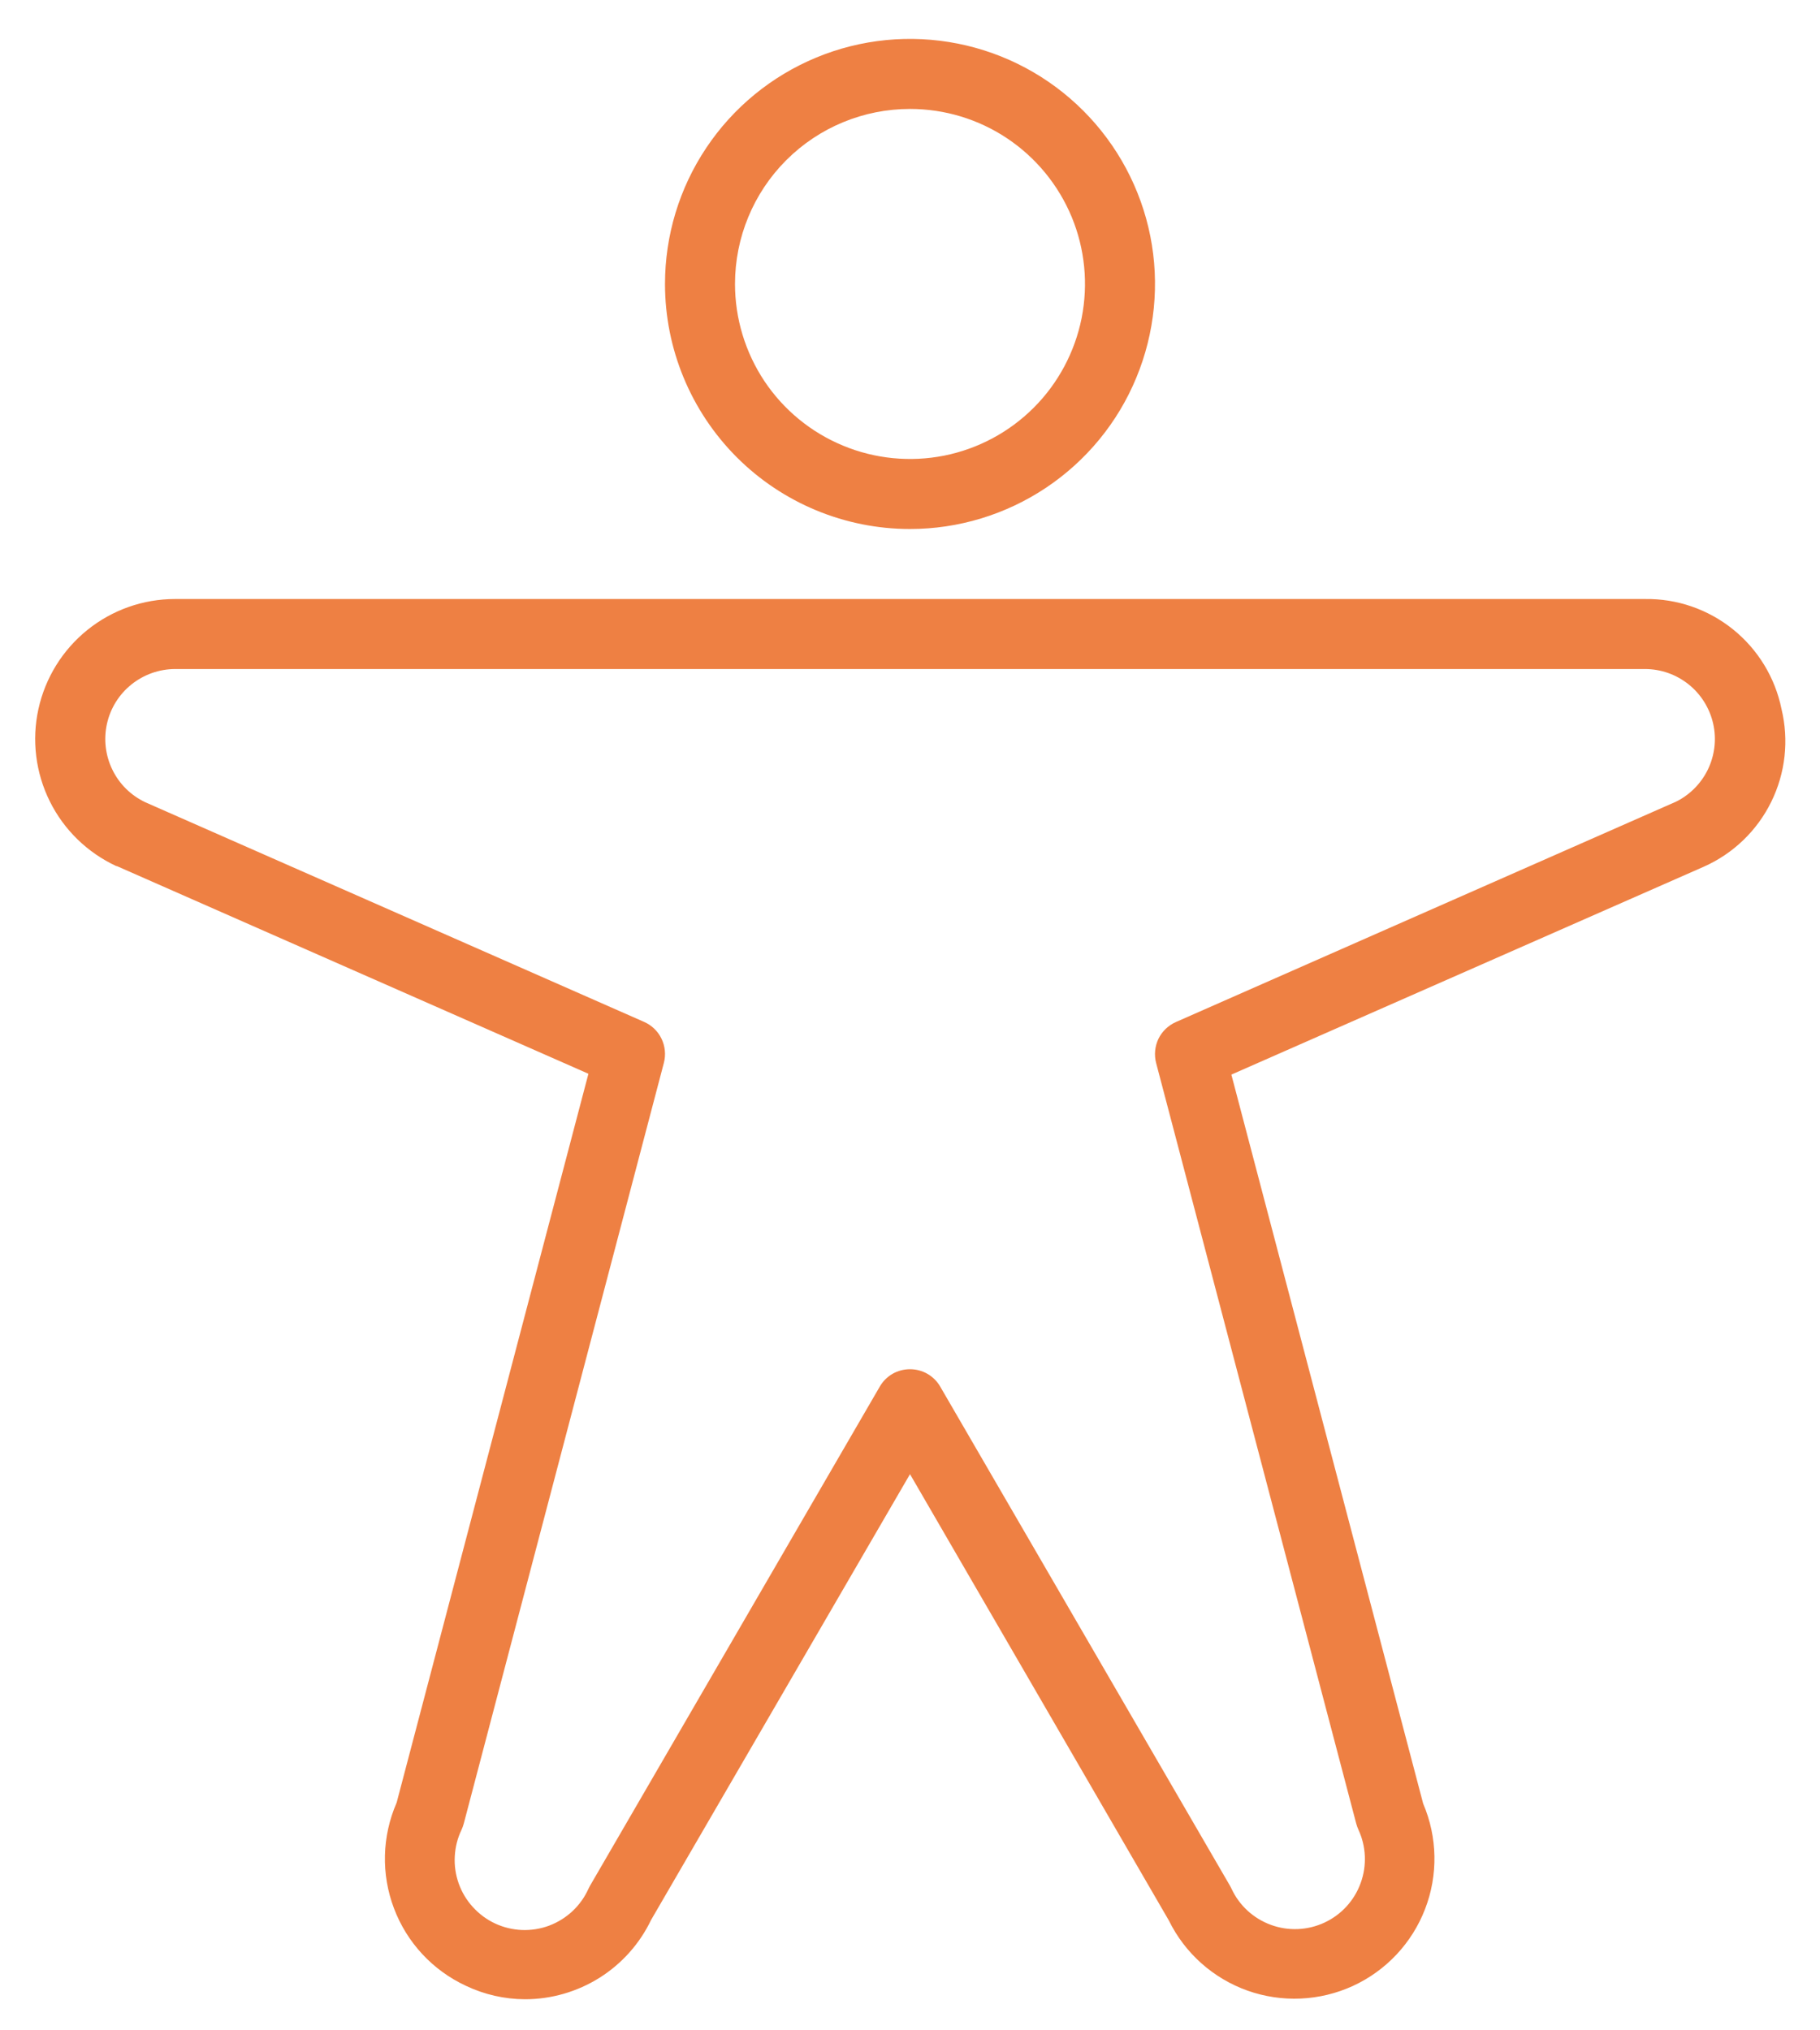 <svg width="26" height="29" viewBox="0 0 26 29" fill="none" xmlns="http://www.w3.org/2000/svg">
<path d="M13 7.556C13.692 7.556 14.369 7.35 14.944 6.966C15.52 6.581 15.969 6.035 16.233 5.395C16.498 4.756 16.568 4.052 16.433 3.373C16.298 2.694 15.964 2.07 15.475 1.581C14.985 1.091 14.362 0.758 13.683 0.623C13.004 0.488 12.3 0.557 11.661 0.822C11.021 1.087 10.474 1.536 10.09 2.111C9.705 2.687 9.5 3.363 9.5 4.056C9.5 4.984 9.869 5.874 10.525 6.531C11.181 7.187 12.072 7.556 13 7.556ZM13 1.556C13.494 1.556 13.978 1.702 14.389 1.977C14.8 2.252 15.12 2.642 15.31 3.099C15.499 3.556 15.548 4.058 15.452 4.543C15.355 5.028 15.117 5.474 14.768 5.823C14.418 6.173 13.973 6.411 13.488 6.508C13.003 6.604 12.5 6.555 12.043 6.365C11.586 6.176 11.196 5.856 10.921 5.445C10.647 5.033 10.5 4.55 10.5 4.056C10.5 3.393 10.763 2.757 11.232 2.288C11.701 1.819 12.337 1.556 13 1.556ZM25.45 10.127C25.359 9.679 25.114 9.277 24.758 8.99C24.402 8.703 23.957 8.549 23.5 8.556H2.5C2.044 8.556 1.603 8.712 1.248 8.998C0.893 9.284 0.647 9.682 0.549 10.127C0.451 10.572 0.509 11.037 0.711 11.445C0.913 11.853 1.249 12.179 1.662 12.371H1.67L8.406 15.337L5.666 25.749C5.457 26.228 5.443 26.769 5.628 27.257C5.812 27.746 6.181 28.143 6.654 28.363C6.918 28.489 7.207 28.555 7.5 28.556C7.877 28.556 8.246 28.449 8.565 28.249C8.884 28.048 9.139 27.762 9.302 27.422L13 21.056L16.698 27.431C16.927 27.898 17.331 28.258 17.822 28.433C18.313 28.607 18.853 28.583 19.327 28.366C19.801 28.148 20.171 27.754 20.358 27.268C20.546 26.782 20.536 26.241 20.331 25.762L17.591 15.349L24.341 12.379C24.76 12.193 25.101 11.865 25.303 11.454C25.506 11.042 25.558 10.573 25.45 10.127ZM23.924 11.459L16.799 14.598C16.69 14.646 16.601 14.731 16.549 14.838C16.498 14.946 16.486 15.068 16.516 15.183L19.375 26.048C19.383 26.077 19.393 26.105 19.405 26.132C19.517 26.372 19.529 26.647 19.438 26.896C19.348 27.146 19.162 27.349 18.921 27.461C18.681 27.573 18.406 27.585 18.157 27.494C17.907 27.403 17.704 27.217 17.593 26.977C17.587 26.964 17.58 26.951 17.573 26.938L13.432 19.806C13.389 19.73 13.325 19.667 13.249 19.623C13.174 19.58 13.088 19.557 13 19.557C12.912 19.557 12.826 19.58 12.75 19.623C12.675 19.667 12.611 19.73 12.568 19.806L8.427 26.938C8.42 26.951 8.413 26.964 8.407 26.977C8.353 27.098 8.275 27.207 8.179 27.297C8.082 27.388 7.968 27.458 7.844 27.505C7.72 27.551 7.588 27.572 7.455 27.567C7.323 27.561 7.193 27.53 7.073 27.474C6.953 27.418 6.845 27.338 6.756 27.24C6.666 27.142 6.598 27.028 6.553 26.903C6.509 26.778 6.489 26.645 6.497 26.513C6.504 26.381 6.537 26.251 6.595 26.132C6.607 26.105 6.617 26.077 6.625 26.048L9.484 15.181C9.514 15.066 9.502 14.943 9.45 14.836C9.399 14.729 9.31 14.644 9.201 14.596L2.076 11.459C1.871 11.362 1.705 11.199 1.606 10.995C1.506 10.791 1.479 10.56 1.528 10.338C1.577 10.117 1.7 9.919 1.877 9.777C2.054 9.635 2.273 9.557 2.5 9.556H23.5C23.727 9.556 23.947 9.634 24.124 9.776C24.301 9.918 24.424 10.116 24.474 10.337C24.524 10.559 24.496 10.79 24.397 10.994C24.297 11.198 24.131 11.362 23.926 11.459H23.924Z" fill="#EE8043"/>
</svg>
